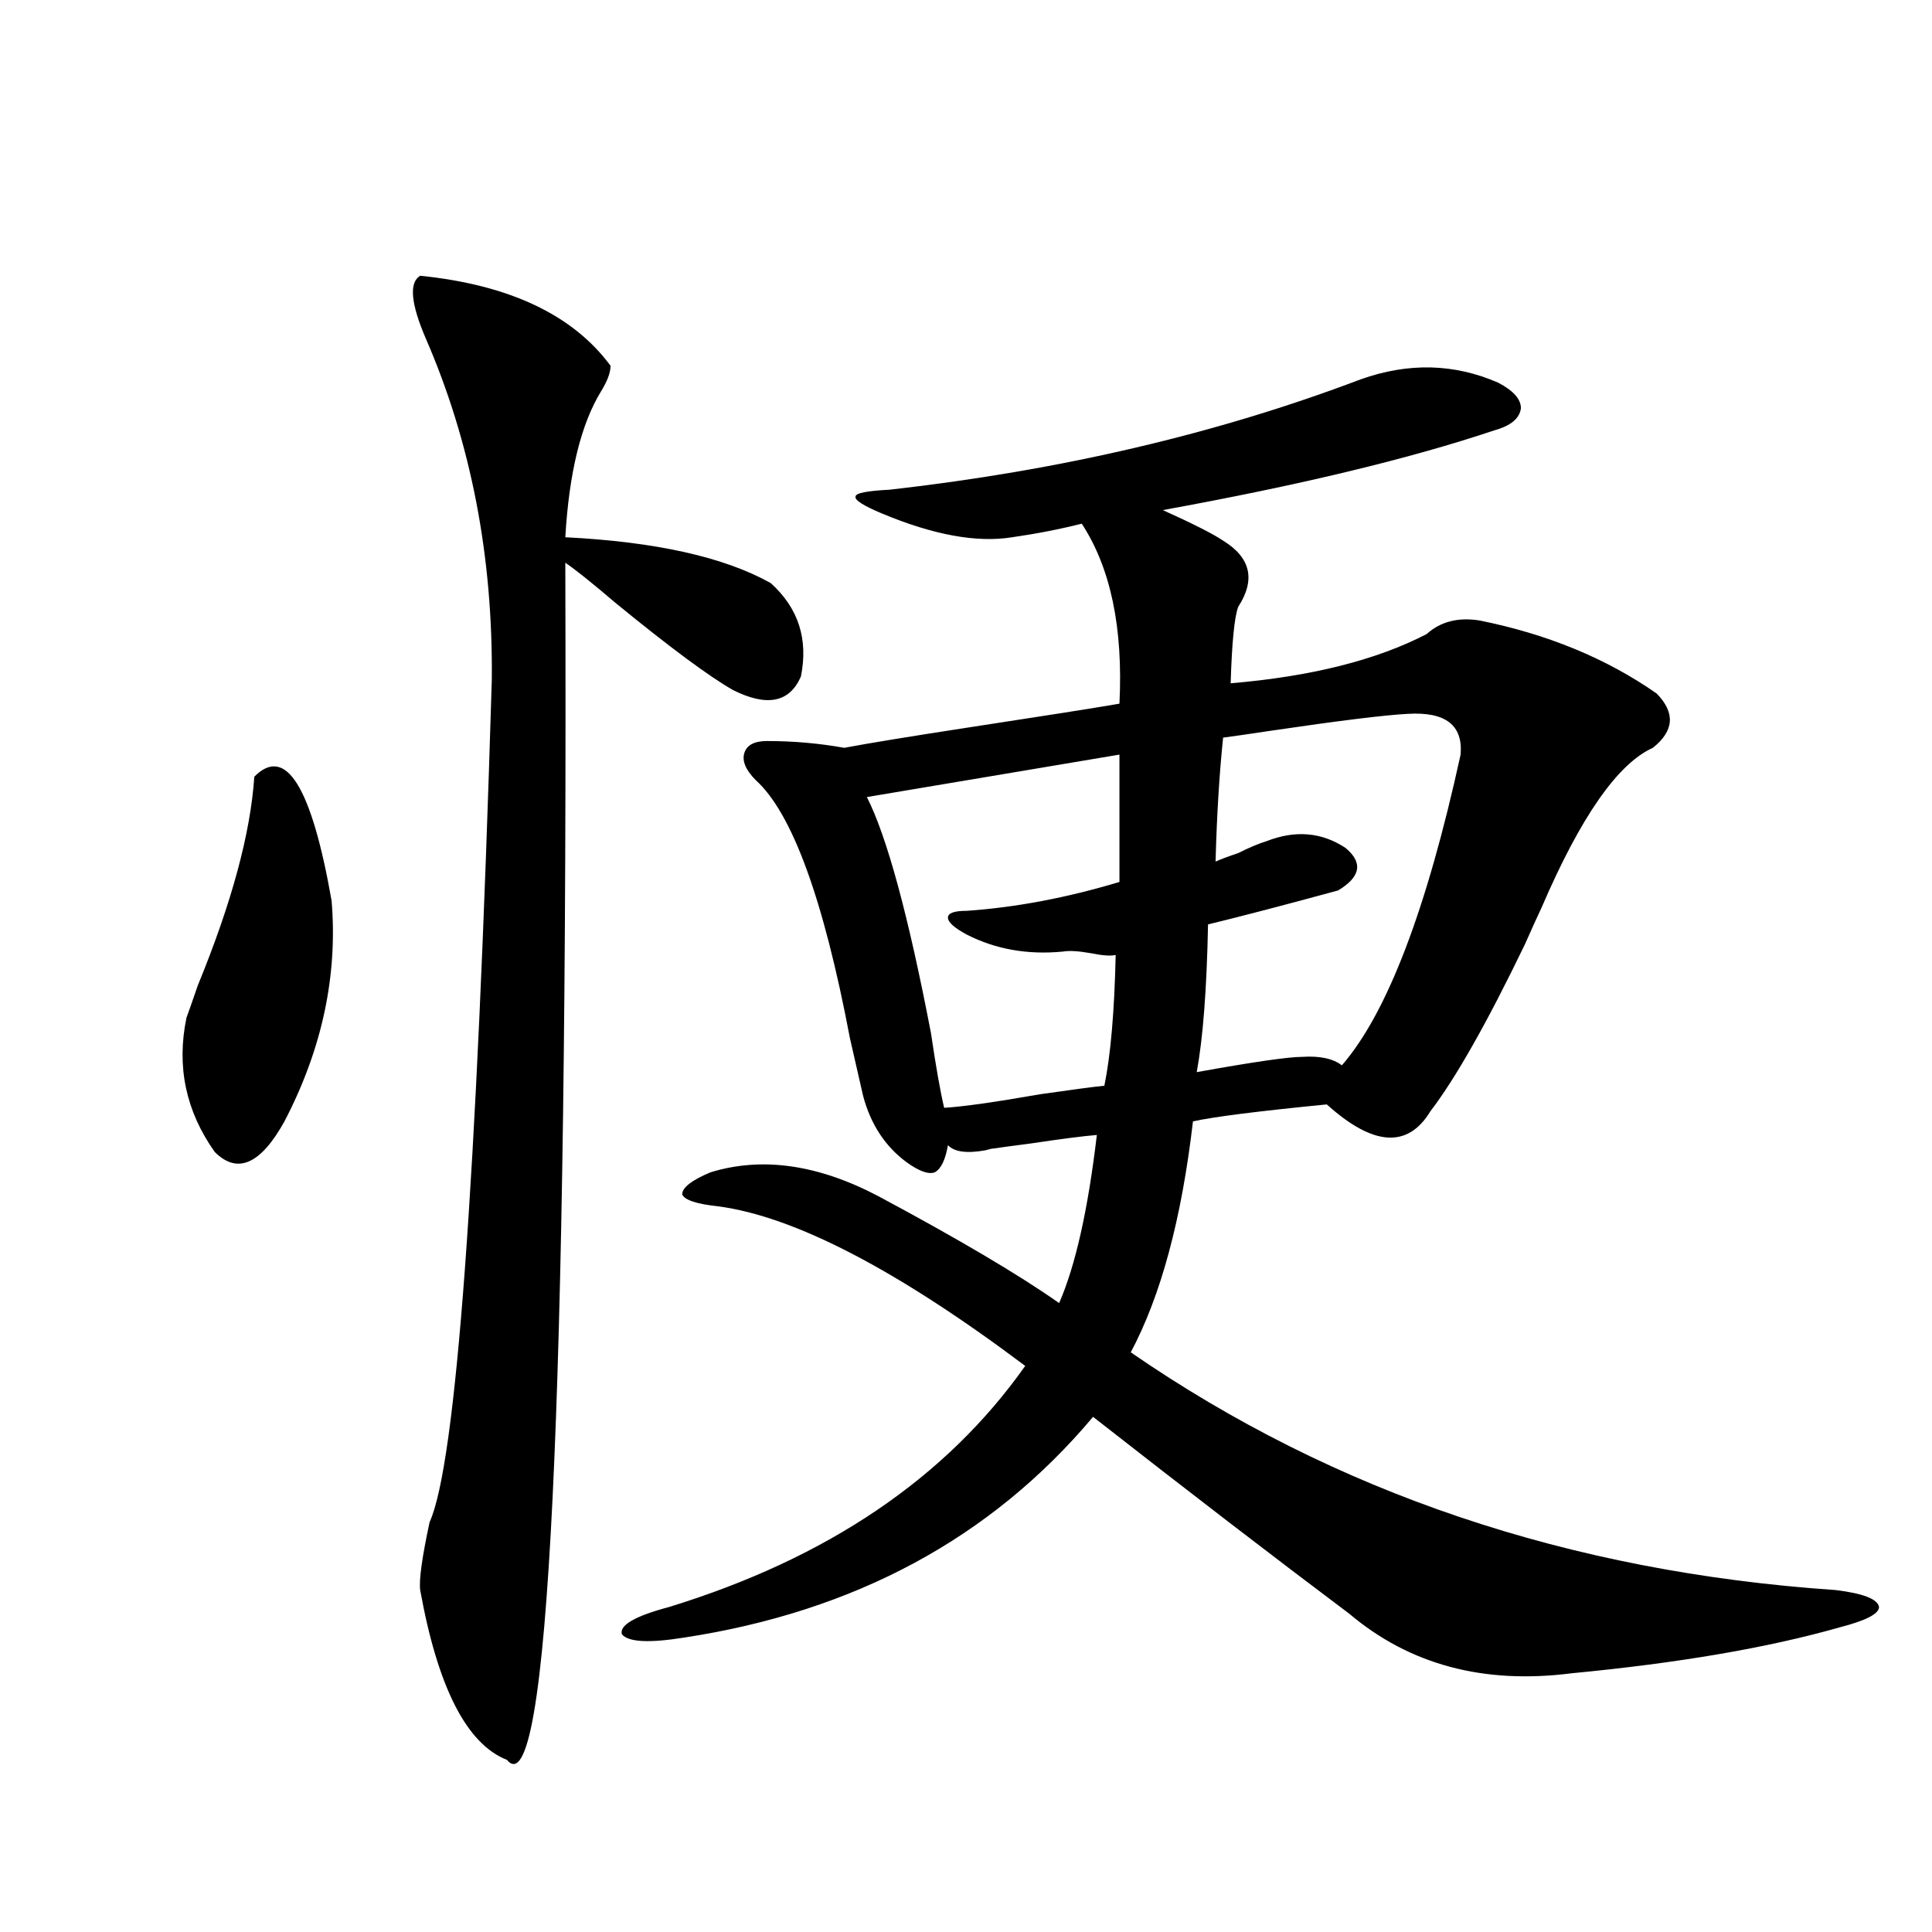 <?xml version="1.0" encoding="utf-8"?>
<!-- Generator: Adobe Illustrator 16.0.0, SVG Export Plug-In . SVG Version: 6.00 Build 0)  -->
<!DOCTYPE svg PUBLIC "-//W3C//DTD SVG 1.1//EN" "http://www.w3.org/Graphics/SVG/1.1/DTD/svg11.dtd">
<svg version="1.1" id="图层_1" xmlns="http://www.w3.org/2000/svg" xmlns:xlink="http://www.w3.org/1999/xlink" x="0px" y="0px"
	 width="1000px" height="1000px" viewBox="0 0 1000 1000" enable-background="new 0 0 1000 1000" xml:space="preserve">
<path d="M131.631,402.008c16.25-16.397,29.588,4.985,39.999,64.16c3.247,38.672-4.878,76.767-24.39,114.258
	c-12.362,22.274-24.39,27.548-36.097,15.82c-14.969-21.094-19.847-44.233-14.634-69.434c1.296-3.516,3.247-9.077,5.854-16.699
	C119.924,467.349,129.68,431.313,131.631,402.008z M217.482,142.73c46.173,4.696,79.022,20.215,98.534,46.582
	c0,3.516-1.631,7.91-4.878,13.184c-10.411,17.001-16.585,42.188-18.536,75.586c46.828,2.349,82.27,10.259,106.339,23.73
	c14.299,12.896,19.512,29.004,15.609,48.34c-5.854,13.485-17.561,15.82-35.121,7.031c-12.362-7.031-32.529-21.973-60.486-44.824
	c-12.362-10.547-21.143-17.578-26.341-21.094c1.296,438.876-8.78,645.405-30.243,619.629c-20.822-8.212-35.776-37.505-44.877-87.891
	c-0.655-5.273,0.976-16.987,4.878-35.156c13.658-29.883,24.39-175.19,32.194-435.938c0.641-63.858-10.731-122.745-34.146-176.66
	C212.604,157.095,211.629,146.246,217.482,142.73z M704.3,196.344c24.71-8.789,48.444-8.199,71.218,1.758
	c7.805,4.105,11.707,8.5,11.707,13.184c-0.655,5.273-5.213,9.091-13.658,11.426c-43.581,14.652-100.82,28.427-171.703,41.309
	c15.609,7.031,26.006,12.305,31.219,15.82c14.299,8.789,16.905,20.215,7.805,34.277c-1.951,5.273-3.262,18.457-3.902,39.551
	c41.615-3.516,75.44-12.003,101.461-25.488c7.149-6.44,16.25-8.789,27.316-7.031c35.121,7.031,65.685,19.638,91.705,37.793
	c9.756,9.97,9.101,19.336-1.951,28.125c-18.216,8.212-37.407,35.747-57.56,82.617c-1.951,4.106-4.878,10.547-8.78,19.336
	c-19.512,40.43-35.776,69.146-48.779,86.133c-11.707,19.336-29.603,18.169-53.657-3.516c-35.776,3.516-58.87,6.454-69.267,8.789
	c-5.854,50.399-16.585,90.239-32.194,119.531c105.363,72.661,226.977,113.681,364.869,123.047
	c14.299,1.758,21.783,4.683,22.438,8.789c0,3.516-6.829,7.031-20.487,10.547c-37.072,10.547-83.26,18.457-138.533,23.73
	c-45.532,5.851-83.9-4.395-115.119-30.762c-39.023-29.292-83.26-63.281-132.68-101.953
	c-52.682,62.704-123.259,100.772-211.702,114.258c-18.216,2.925-28.947,2.335-32.194-1.758c-1.311-4.696,6.829-9.38,24.39-14.063
	c81.949-25.187,143.411-66.797,184.386-124.805c-66.34-49.796-119.356-77.344-159.021-82.617
	c-11.066-1.167-17.24-3.214-18.536-6.152c0-3.516,4.878-7.319,14.634-11.426c26.661-8.198,55.608-4.093,86.827,12.305
	c41.615,22.274,72.834,40.731,93.656,55.371c8.445-19.336,14.954-48.34,19.512-87.012c-7.164,0.591-18.536,2.06-34.146,4.395
	c-9.115,1.181-15.609,2.06-19.512,2.637c-0.655,0-1.951,0.302-3.902,0.879c-9.756,1.758-16.265,0.879-19.512-2.637
	c-1.311,7.622-3.582,12.305-6.829,14.063c-3.262,1.181-8.14-0.577-14.634-5.273c-11.066-8.198-18.536-19.624-22.438-34.277
	c-1.311-5.851-3.582-15.82-6.829-29.883c-13.658-72.07-29.923-116.593-48.779-133.594c-5.213-5.273-7.164-9.956-5.854-14.063
	c1.296-4.093,5.198-6.152,11.707-6.152c13.658,0,26.981,1.181,39.999,3.516c12.348-2.335,33.811-5.851,64.389-10.547
	c38.368-5.851,64.389-9.956,78.047-12.305c1.951-39.249-4.558-70.313-19.512-93.164c-11.707,2.938-23.749,5.273-36.097,7.031
	c-18.216,2.938-40.654-1.167-67.315-12.305c-9.756-4.093-14.313-7.031-13.658-8.789c0-1.758,5.854-2.926,17.561-3.516
	C548.847,243.516,630.155,224.469,704.3,196.344z M579.425,390.582l-130.729,21.973c10.396,20.517,21.463,61.235,33.17,122.168
	c2.592,17.578,4.878,30.474,6.829,38.672c9.756-0.577,26.341-2.925,49.755-7.031c16.25-2.335,27.316-3.804,33.17-4.395
	c3.247-15.82,5.198-38.37,5.854-67.676c-2.606,0.591-6.829,0.302-12.683-0.879c-6.509-1.167-11.387-1.456-14.634-0.879
	c-18.216,1.758-34.801-1.167-49.755-8.789c-6.509-3.516-9.756-6.44-9.756-8.789c0-2.335,3.247-3.516,9.756-3.516
	c25.365-1.758,51.706-6.729,79.022-14.941V390.582z M728.689,369.488c-11.707,0.591-35.456,3.516-71.218,8.789
	c-11.707,1.758-19.847,2.938-24.39,3.516c-1.951,18.759-3.262,40.142-3.902,64.16c2.592-1.167,6.494-2.637,11.707-4.395
	c5.854-2.925,10.731-4.972,14.634-6.152c14.954-5.851,28.612-4.683,40.975,3.516c9.101,7.622,7.805,14.941-3.902,21.973
	c-27.972,7.622-50.41,13.485-67.315,17.578c-0.655,33.398-2.606,58.887-5.854,76.465c29.268-5.273,47.469-7.91,54.633-7.91
	c9.101-0.577,15.93,0.879,20.487,4.395c23.414-26.944,43.901-80.558,61.462-160.84C757.302,375.353,748.201,368.321,728.689,369.488
	z"/>
</svg>
